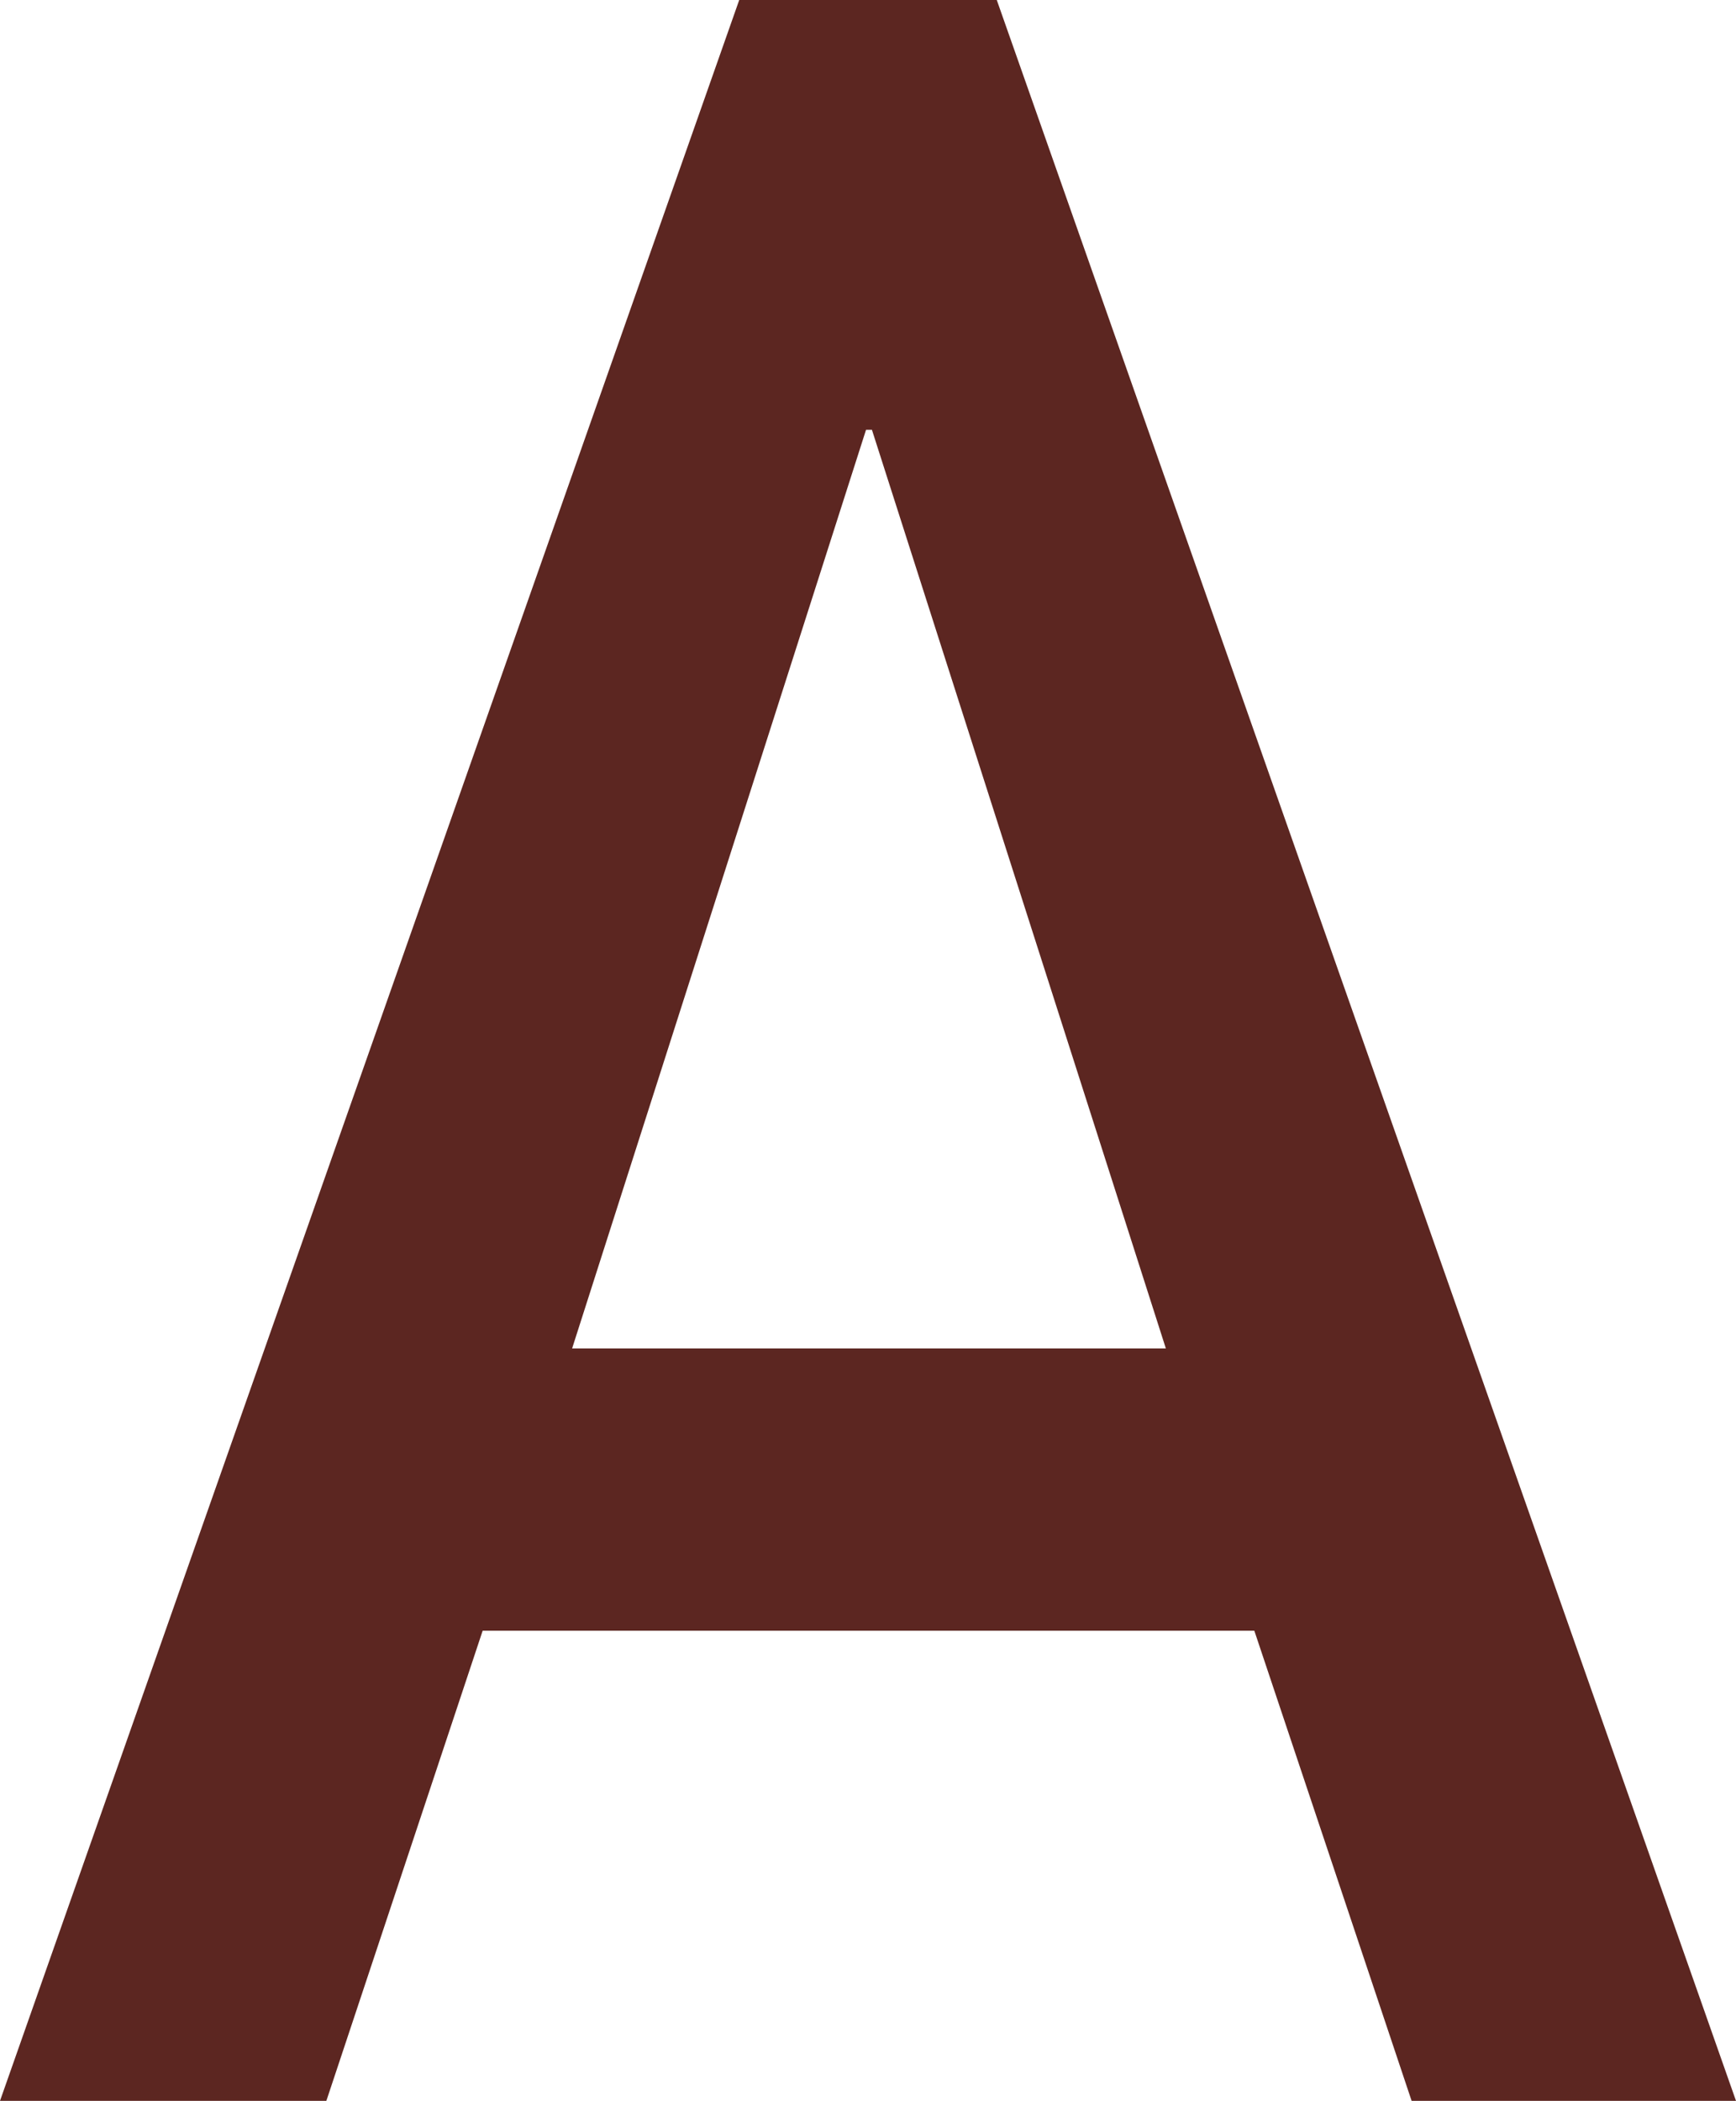 <?xml version="1.0" encoding="UTF-8"?><svg id="_レイヤー_2" xmlns="http://www.w3.org/2000/svg" width="17.66" height="21.36" viewBox="0 0 17.66 21.36"><defs><style>.cls-1{fill:#5c2621;}</style></defs><g id="_デザイン"><path class="cls-1" d="M12.75,16.58H4.91l-1.59,4.78H0L7.52,0h2.62l7.52,21.36h-3.3l-1.6-4.78Zm-.89-2.87l-2.99-9.34h-.06l-2.99,9.34h6.04Z"/></g></svg>